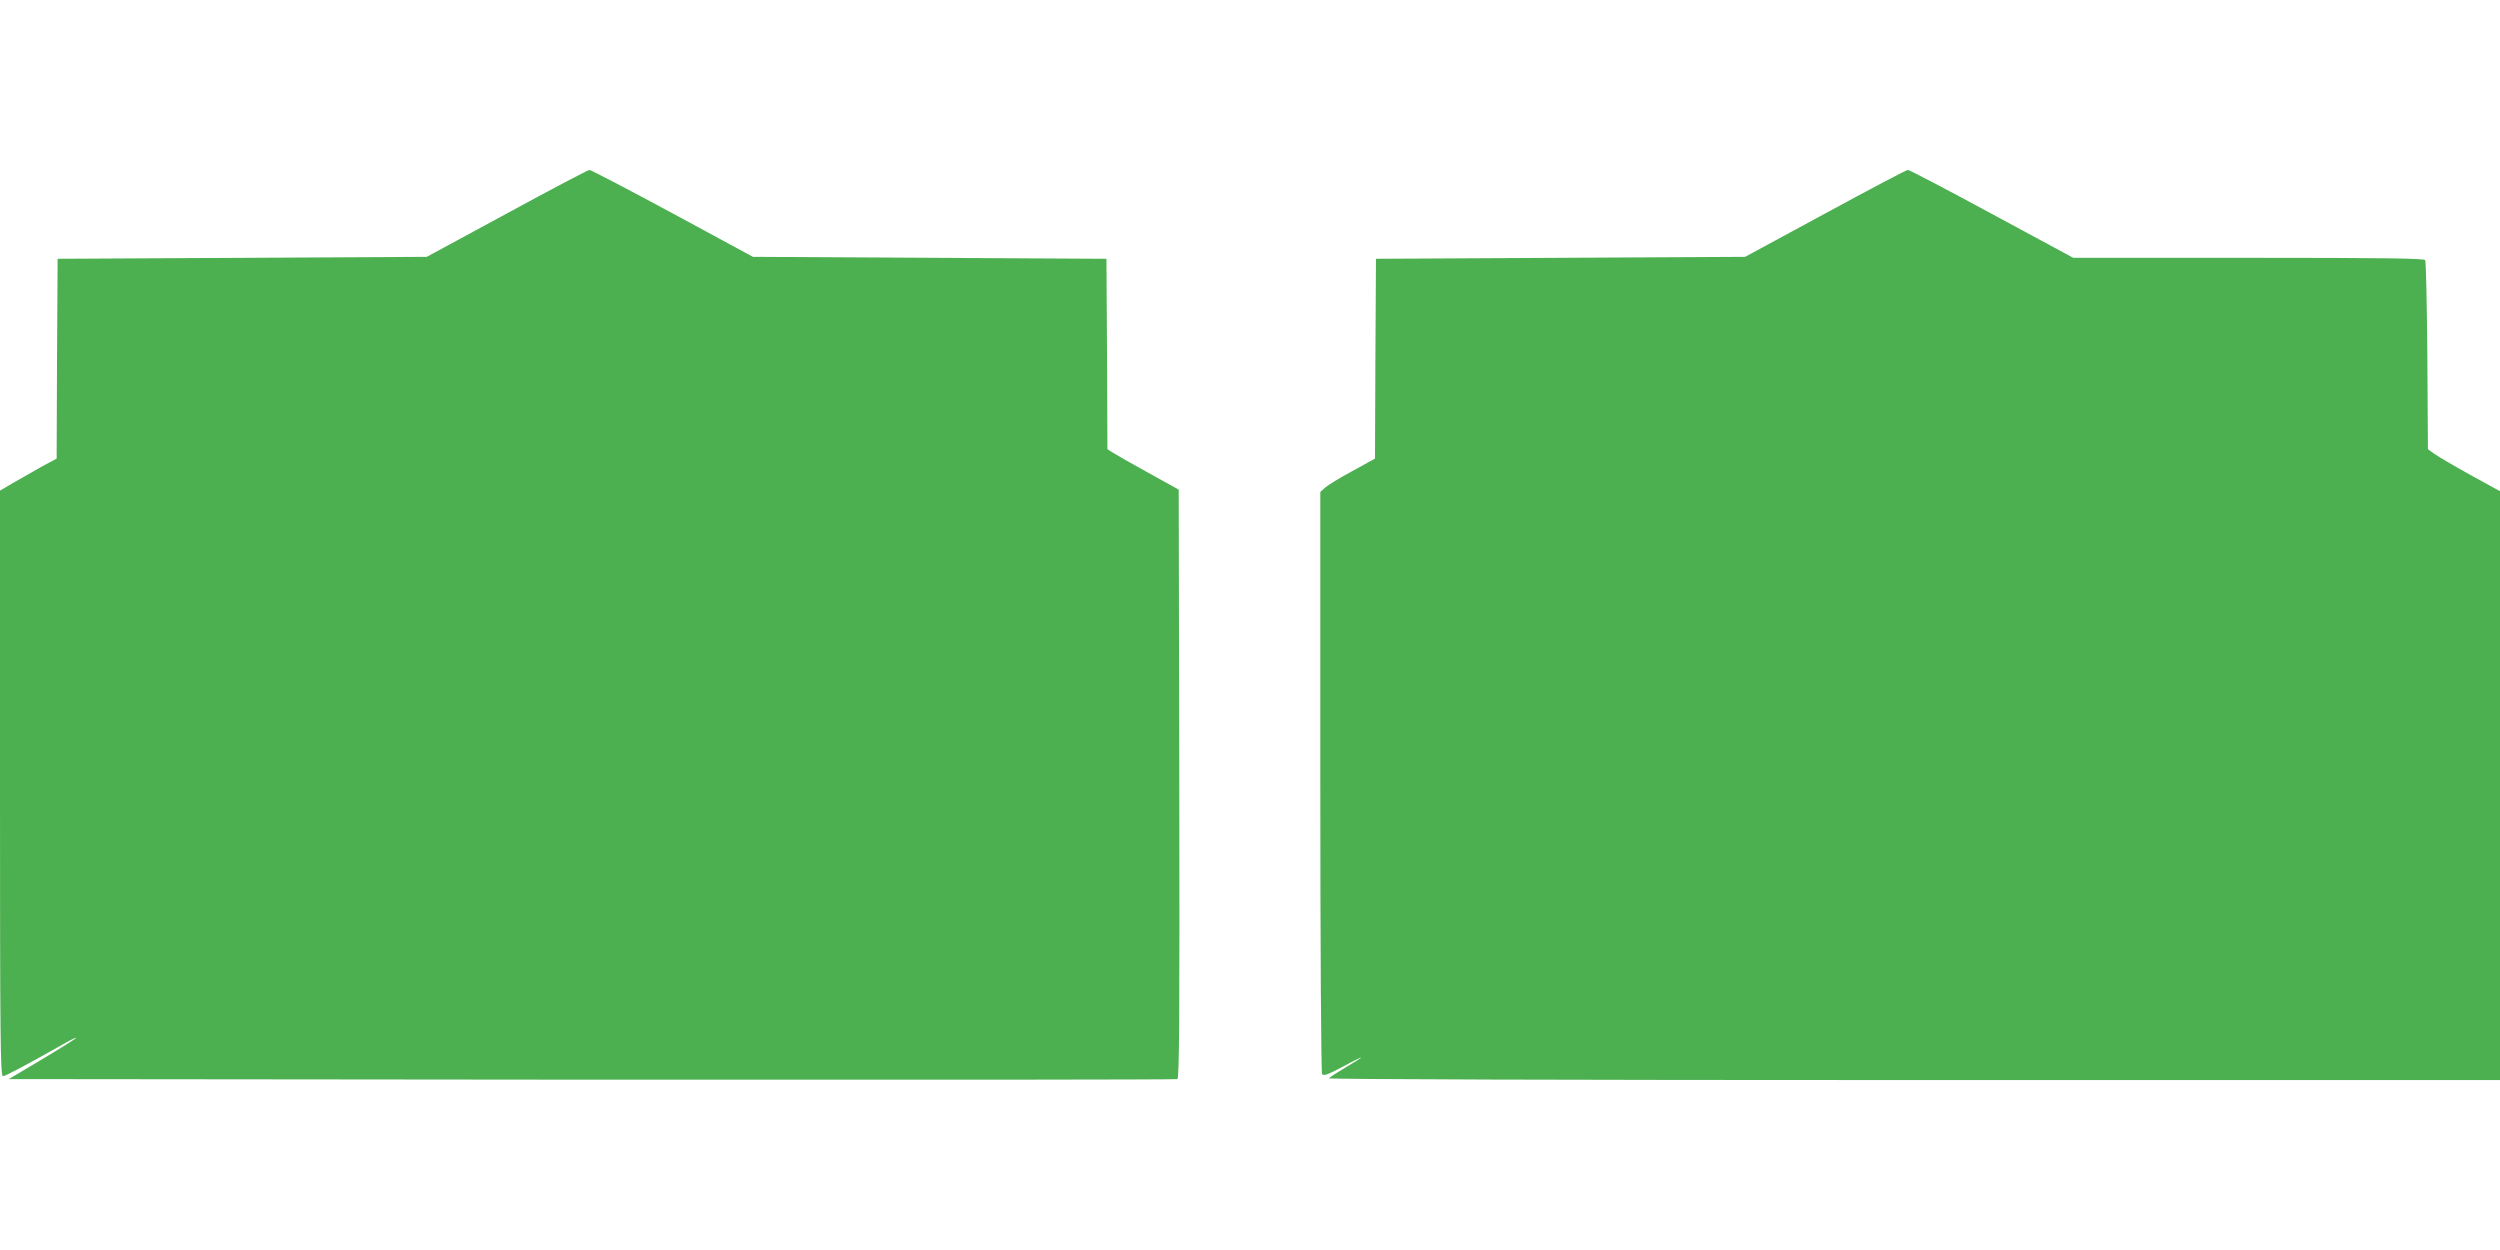 <?xml version="1.0" standalone="no"?>
<!DOCTYPE svg PUBLIC "-//W3C//DTD SVG 20010904//EN"
 "http://www.w3.org/TR/2001/REC-SVG-20010904/DTD/svg10.dtd">
<svg version="1.0" xmlns="http://www.w3.org/2000/svg"
 width="1280pt" height="640pt" viewBox="0 0 1280 640"
 preserveAspectRatio="xMidYMid meet">
<g transform="translate(0,640) scale(0.1,-0.1)"
fill="#4caf50" stroke="none">
<path d="M2595 5307 l-410 -222 -945 -5 -945 -5 -3 -512 -2 -511 -78 -42 c-42
-24 -107 -61 -144 -82 l-68 -40 0 -1499 c0 -1309 2 -1499 15 -1499 12 0 109
51 323 172 28 16 52 27 52 24 0 -3 -78 -52 -172 -108 l-173 -103 2985 -3
c1642 -1 2991 0 2998 3 10 3 12 311 10 1511 l-3 1507 -155 86 c-86 47 -168 94
-183 104 l-27 17 -2 488 -3 487 -905 5 -905 5 -412 223 c-226 122 -418 222
-425 222 -7 0 -197 -100 -423 -223z"/>
<path d="M9345 5307 l-410 -222 -945 -5 -945 -5 -3 -512 -2 -511 -116 -64
c-64 -34 -127 -73 -140 -85 l-24 -22 0 -1483 c0 -840 4 -1489 9 -1497 7 -11
28 -4 105 37 53 29 96 50 96 48 0 -2 -36 -25 -80 -51 -44 -26 -83 -51 -86 -56
-3 -5 1207 -9 2995 -9 l3001 0 0 1508 0 1507 -153 84 c-83 46 -166 95 -184
108 l-32 23 -3 478 c-2 262 -7 483 -11 490 -6 9 -199 12 -905 12 l-897 0 -417
225 c-229 124 -422 225 -430 225 -7 0 -197 -100 -423 -223z"/>
</g>
</svg>
